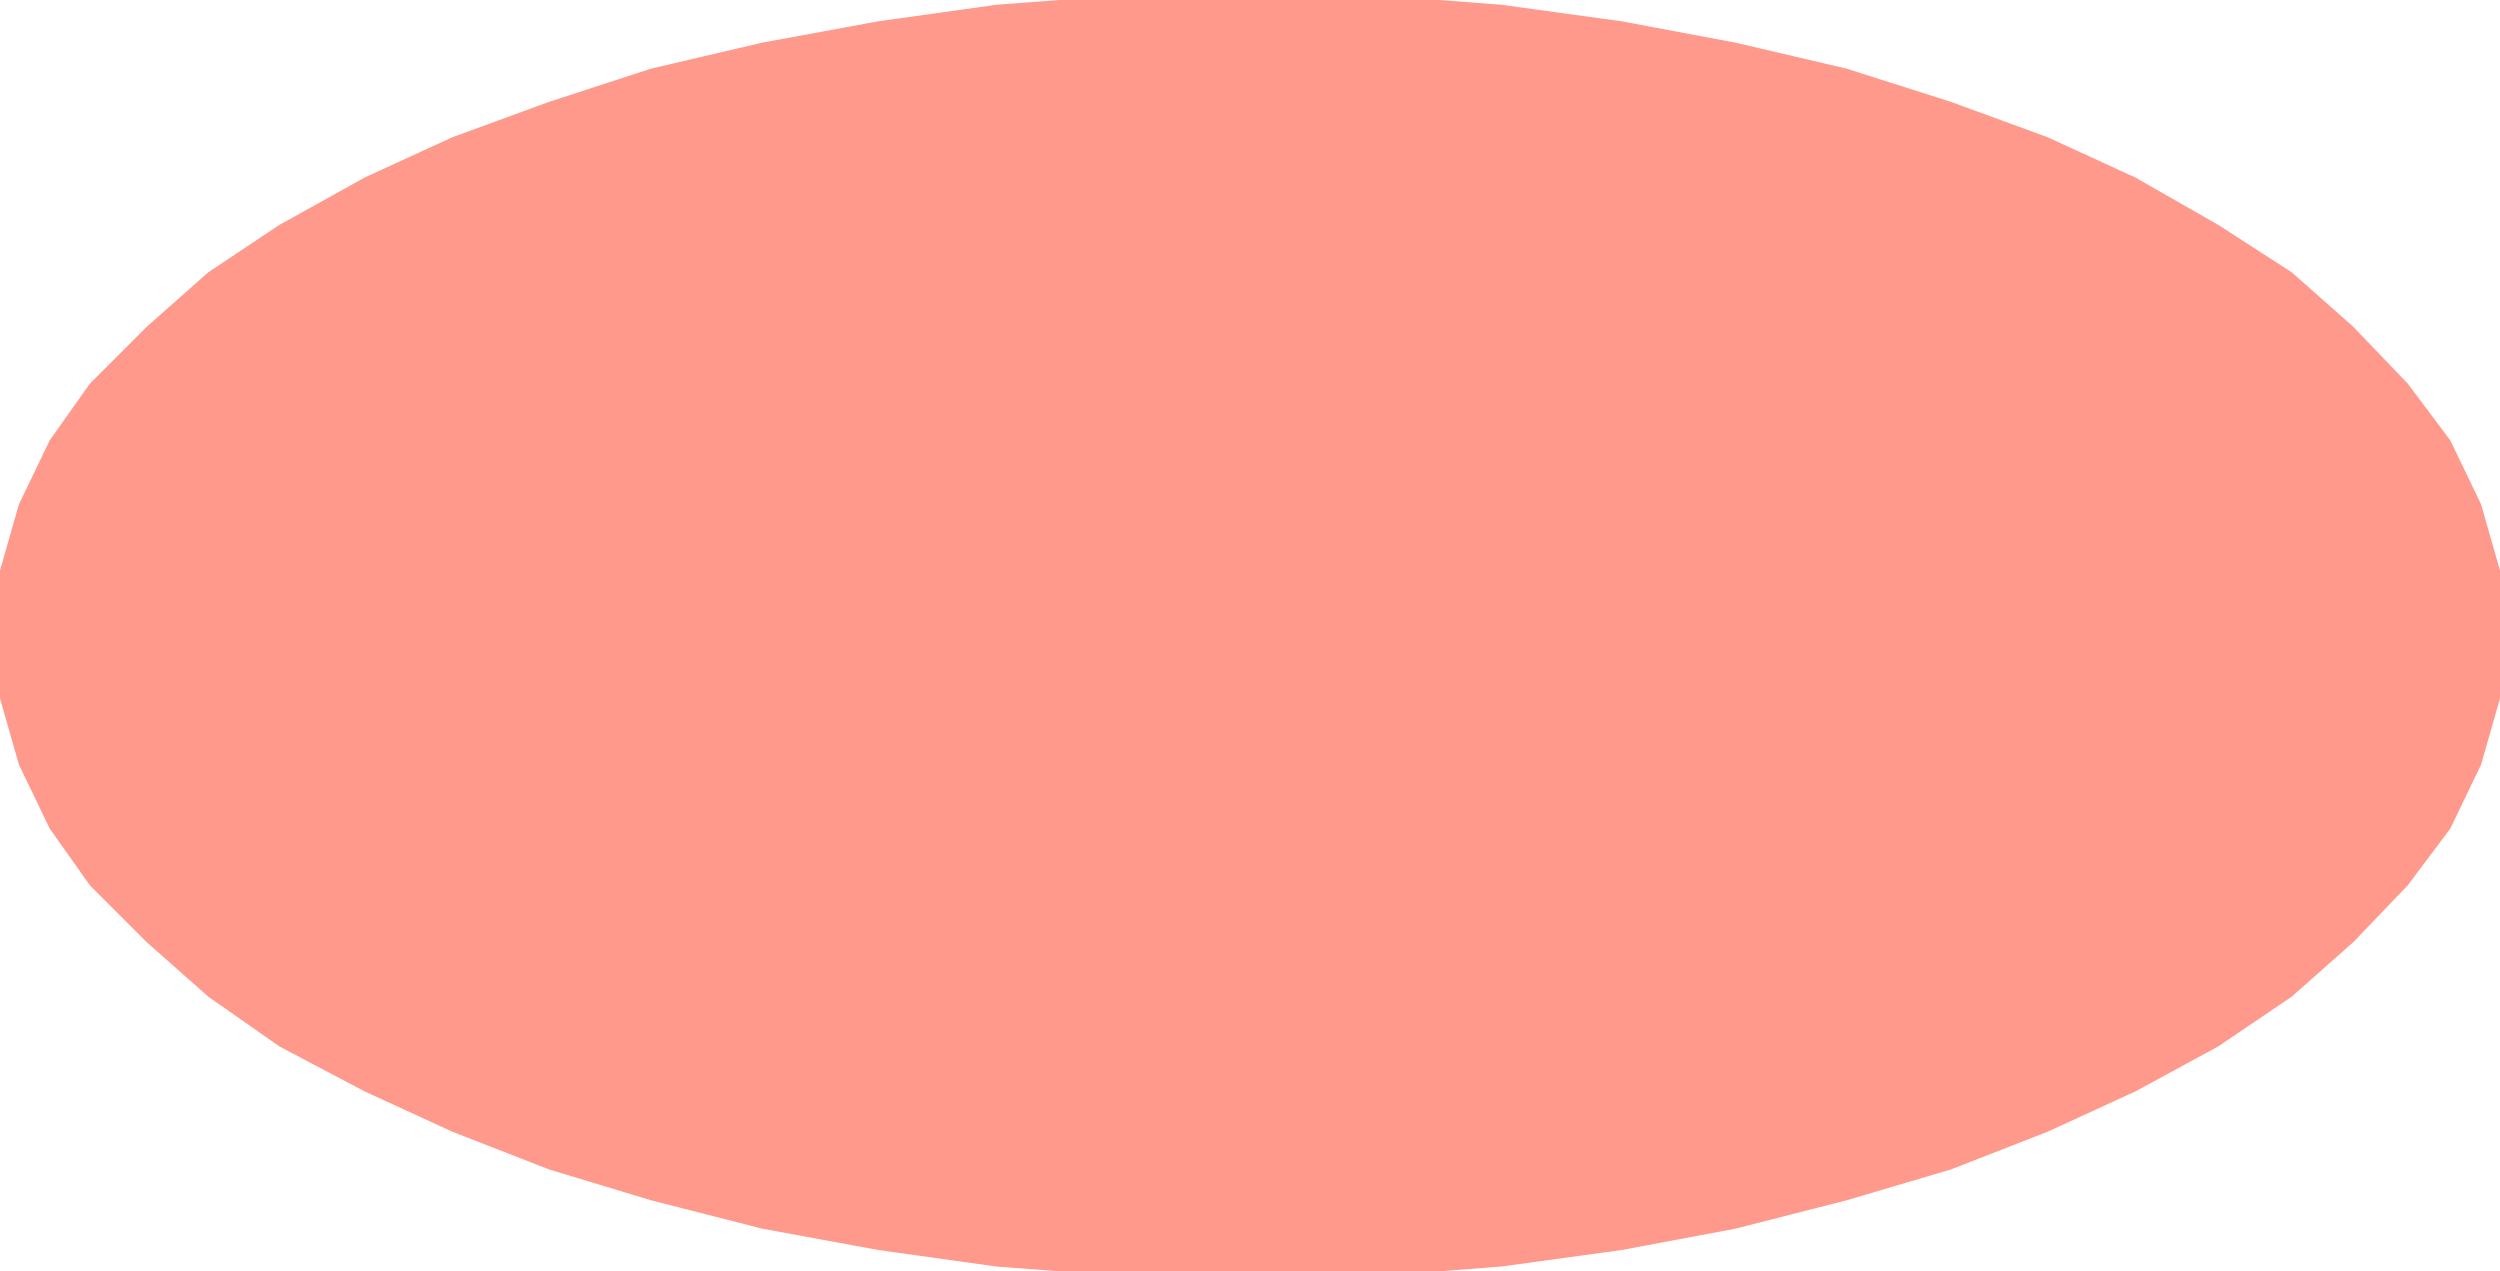 <svg xmlns="http://www.w3.org/2000/svg" width="1.056in" height="51.552" fill-rule="evenodd" stroke-linecap="round" preserveAspectRatio="none" viewBox="0 0 1056 537"><style>.pen1{stroke:none}.brush2{fill:#ff998c}</style><path d="m0 268 3-27 8-27 13-26 17-24 23-24 26-22 30-20 35-20 37-17 41-15 43-14 46-11 49-9 50-7 53-4 54-1 54 1 52 4 51 7 48 9 46 11 44 14 41 15 37 17 34 20 31 20 26 22 22 24 18 24 13 26 8 27 3 27-3 27-8 27-13 26-18 24-22 24-26 22-31 21-34 19-37 17-41 16-44 13-46 12-48 9-51 7-52 4-54 1-54-1-53-4-50-7-49-9-46-12-43-13-41-16-37-17-35-19-30-21-26-22-23-24-17-24-13-26-8-27-3-27z" class="pen1 brush2"/><path fill-rule="nonzero" d="m528-4-54 2-53 4-50 7-49 9-47 11-43 14-41 15-37 17-36 20-30 20-26 23-24 24-17 24-13 27-8 28-4 27h8l2-27 8-26 13-25 17-24 22-24 26-21 30-20 34-20 37-17 41-15 43-14 45-11 49-9 50-7 53-4h54zm532 272-4-27-8-28-13-27-18-24-23-24-26-23-31-20-35-20-37-17-41-15-44-14-47-11-48-9-51-7-52-4-54-2v8h54l52 4 51 7 48 9 45 11 44 14 41 15 37 17 33 20 31 20 26 21 21 24 18 24 13 25 8 26 2 27zM528 541l54-2 52-4 51-7 48-9 47-12 44-13 41-16 37-17 35-19 31-21 26-23 23-24 18-24 13-27 8-28 4-27h-8l-2 27-8 26-13 25-18 24-21 24-26 21-31 21-33 19-37 17-41 16-44 13-45 12-48 9-51 7-52 4h-54zM-4 268l4 27 8 28 13 27 17 24 24 24 26 23 30 21 36 19 37 17 41 16 43 13 47 12 49 9 50 7 53 4 54 2v-8h-54l-53-4-50-7-49-9-45-12-43-13-41-16-37-17-34-19-30-21-26-21-22-24-17-24-13-25-8-26-2-27z" class="pen1 brush2"/></svg>
